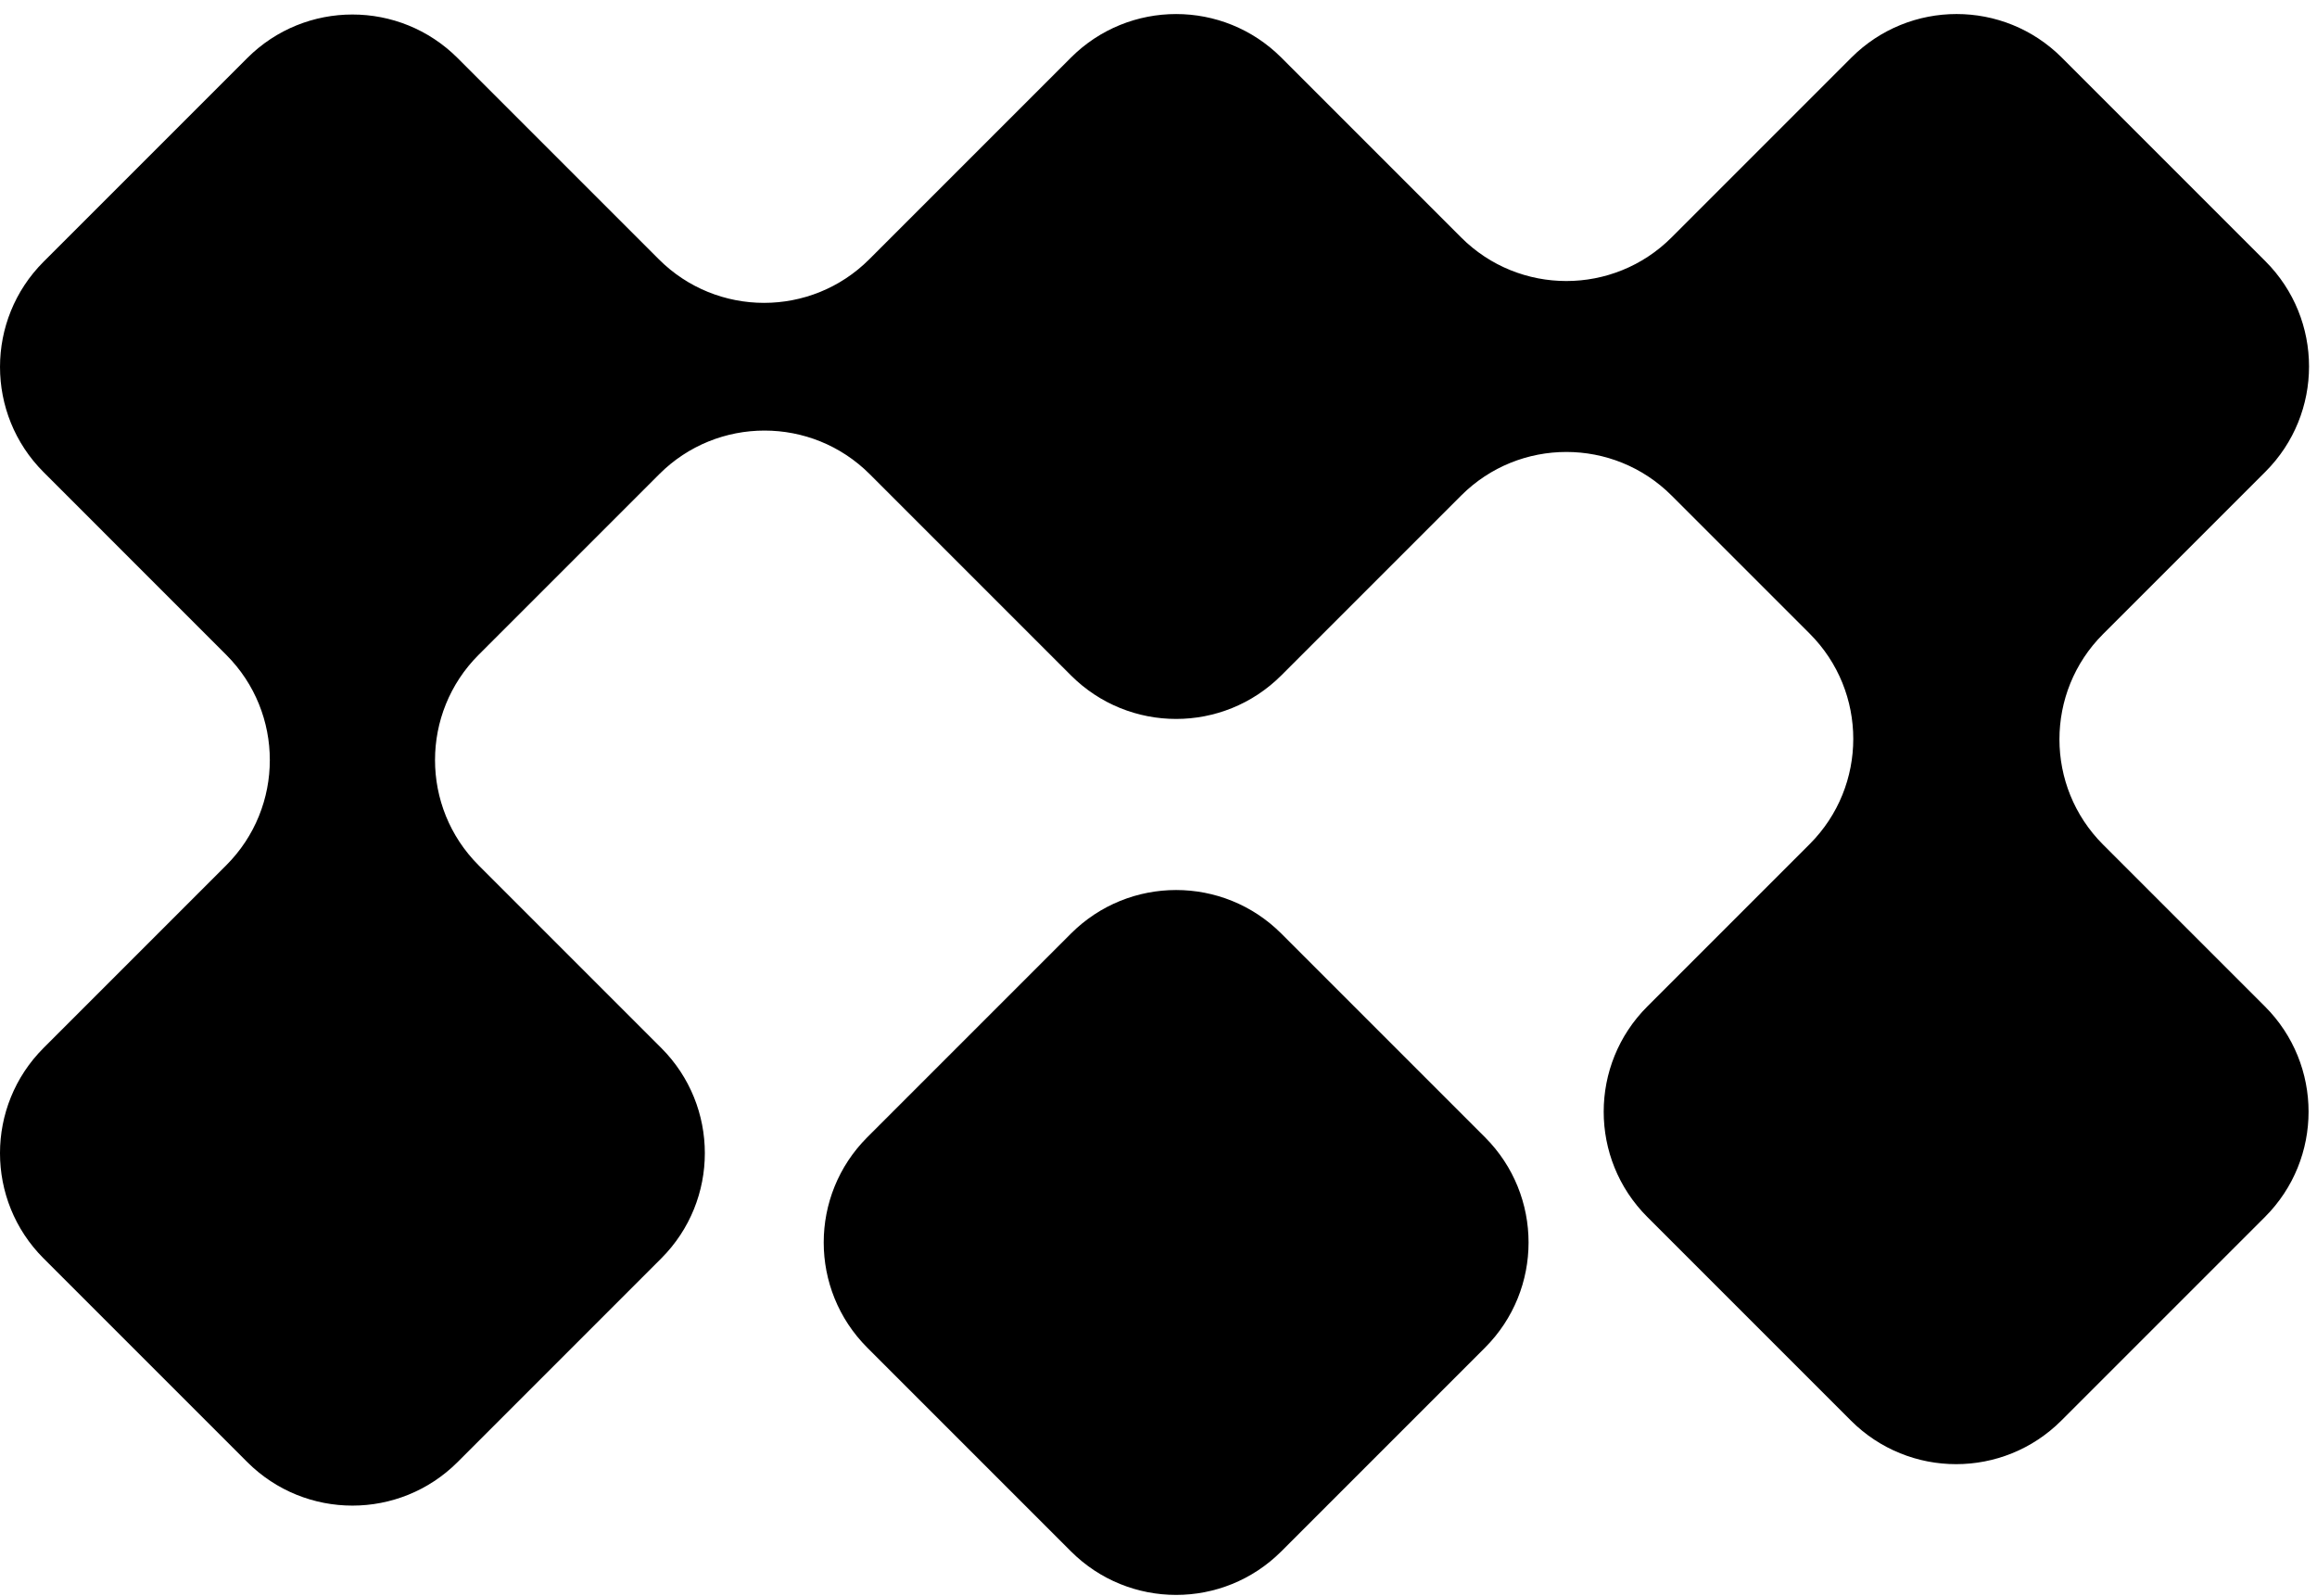 <svg xmlns="http://www.w3.org/2000/svg" width="135" height="93" viewBox="0 0 135 93" fill="none"><path d="M13.182 50.414C16.568 47.028 16.568 41.538 13.182 38.153L2.54 27.509C-0.846 24.124 -0.846 18.634 2.54 15.248L14.404 3.385C17.789 -0.001 23.279 -0.001 26.665 3.385L38.387 15.107C41.773 18.492 47.262 18.492 50.648 15.107L62.397 3.358C65.782 -0.028 71.272 -0.028 74.658 3.358L85.133 13.834C88.519 17.22 94.008 17.22 97.394 13.834L107.87 3.357C111.256 -0.029 116.746 -0.029 120.132 3.357L131.996 15.222C135.382 18.608 135.382 24.097 131.996 27.483L122.533 36.945C119.147 40.331 119.147 45.821 122.533 49.207L131.969 58.642C135.355 62.028 135.355 67.517 131.969 70.903L120.104 82.767C116.718 86.153 111.229 86.153 107.843 82.767L95.979 70.903C92.593 67.517 92.593 62.028 95.979 58.642L105.442 49.179C108.827 45.794 108.827 40.304 105.442 36.918L97.395 28.872C94.009 25.486 88.52 25.486 85.134 28.872L74.658 39.348C71.272 42.734 65.783 42.734 62.397 39.348L50.675 27.626C47.289 24.24 41.799 24.24 38.413 27.626L27.886 38.153C24.5 41.539 24.5 47.029 27.886 50.415L38.528 61.057C41.914 64.443 41.914 69.932 38.528 73.318L26.665 85.182C23.279 88.568 17.789 88.568 14.404 85.182L2.539 73.318C-0.847 69.932 -0.847 64.443 2.539 61.057L13.182 50.414ZM62.397 54.395C65.783 51.009 71.272 51.009 74.658 54.395L86.522 66.259C89.908 69.645 89.909 75.135 86.523 78.52L74.658 90.385C71.272 93.771 65.783 93.771 62.397 90.385L50.533 78.52C47.147 75.134 47.147 69.645 50.533 66.259L62.397 54.395Z" fill="black"></path></svg>